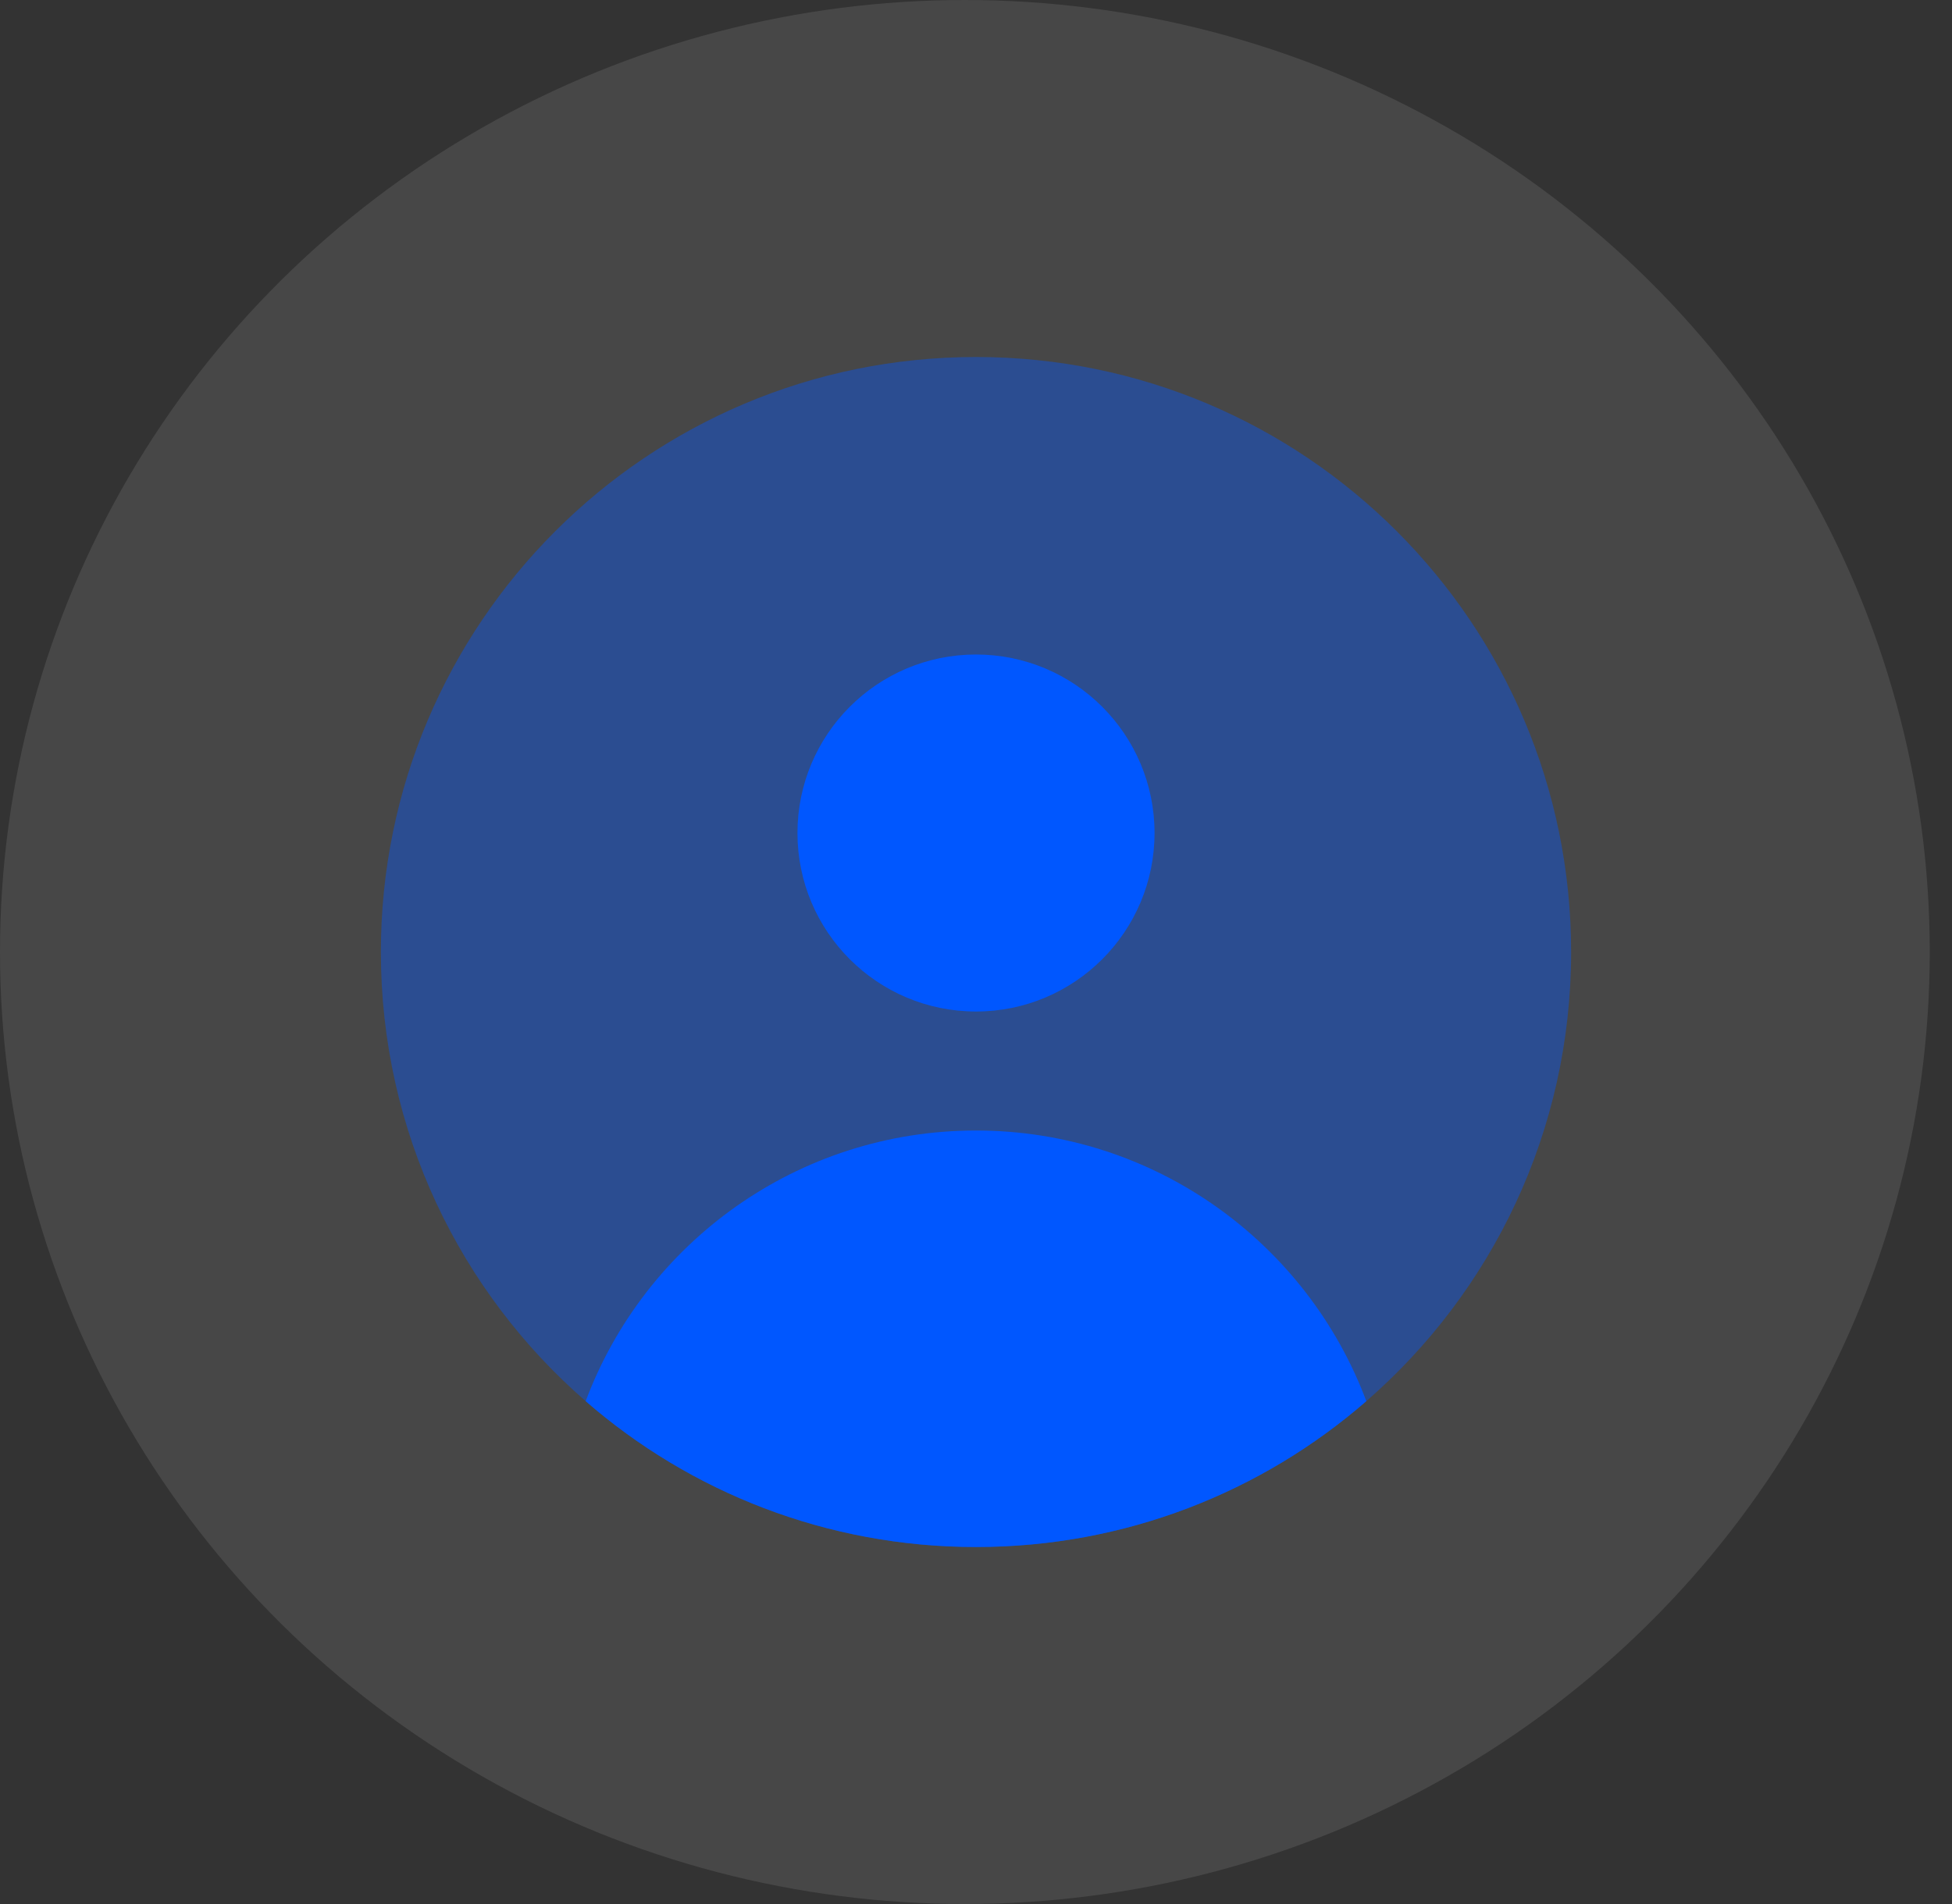 <svg width="82" height="80" viewBox="0 0 82 80" fill="none" xmlns="http://www.w3.org/2000/svg">
<rect x="0" y="0" width="82" height="80" fill="#333333" stroke="none"/>
<ellipse opacity="0.1" cx="40.533" cy="40" rx="40.533" ry="40" fill="white"/>
<path opacity="0.4" d="M66 40C66 47.533 62.668 54.289 57.397 58.872C53.008 62.689 47.274 65 41 65C34.726 65 28.992 62.689 24.603 58.872C19.332 54.289 16 47.533 16 40C16 26.193 27.193 15 41 15C54.807 15 66 26.193 66 40Z" fill="#0057FF"/>
<path d="M57.397 58.872C54.913 52.229 48.509 47.5 41 47.5C33.491 47.5 27.087 52.229 24.603 58.872C28.992 62.689 34.726 65 41 65C47.274 65 53.008 62.689 57.397 58.872Z" fill="#0057FF"/>
<circle r="7.5" transform="matrix(1 0 0 -1 41 35)" fill="#0057FF"/>
</svg>
